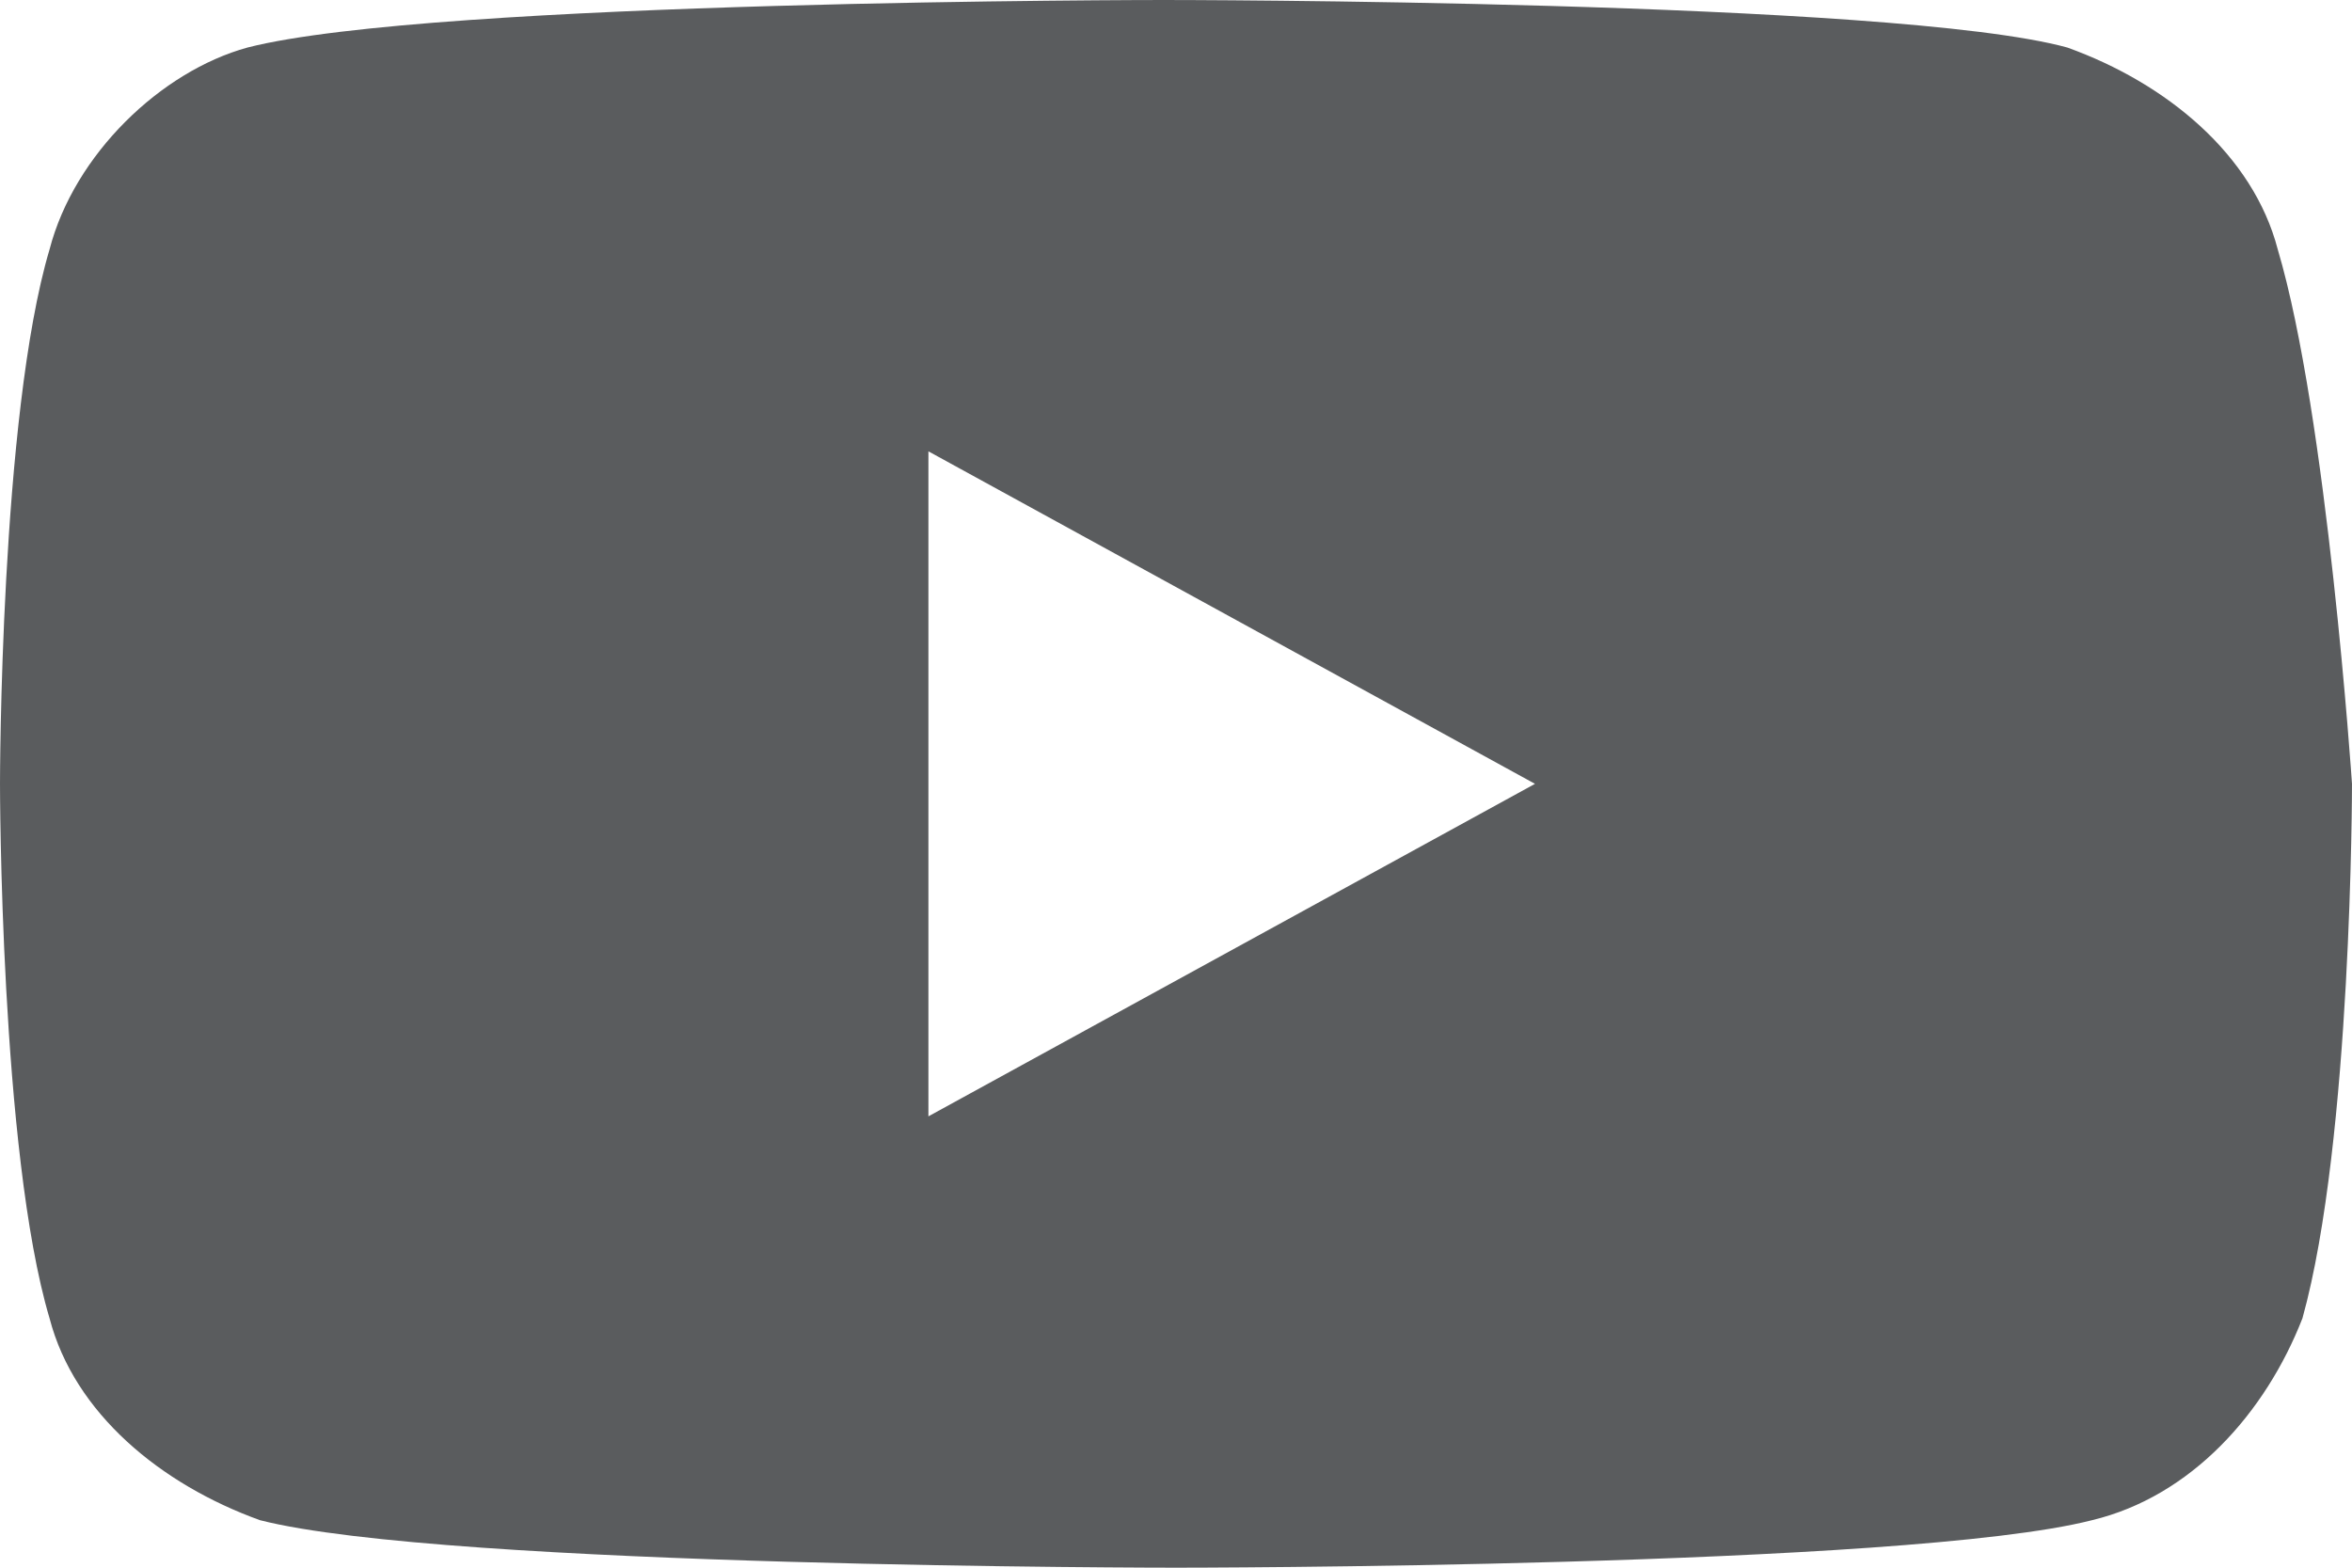 <svg width="30" height="20" viewBox="0 0 30 20" fill="none" xmlns="http://www.w3.org/2000/svg">
<path d="M29.053 3.182C28.737 1.97 27.632 1.061 26.368 0.606C24.158 -2.25775e-07 14.842 0 14.842 0C14.842 0 5.526 -2.25775e-07 3.158 0.606C2.053 0.909 0.947 1.97 0.632 3.182C-4.70563e-08 5.303 0 10 0 10C0 10 -4.70563e-08 14.697 0.632 16.818C0.947 18.03 2.053 18.939 3.316 19.394C5.684 20 15 20 15 20C15 20 24.316 20 26.684 19.394C27.947 19.091 28.895 18.03 29.368 16.818C30 14.546 30 10 30 10C30 10 29.684 5.303 29.053 3.182ZM11.842 14.242V5.758L19.579 10L11.842 14.242Z" fill="#5A5C5E"/>
</svg>
